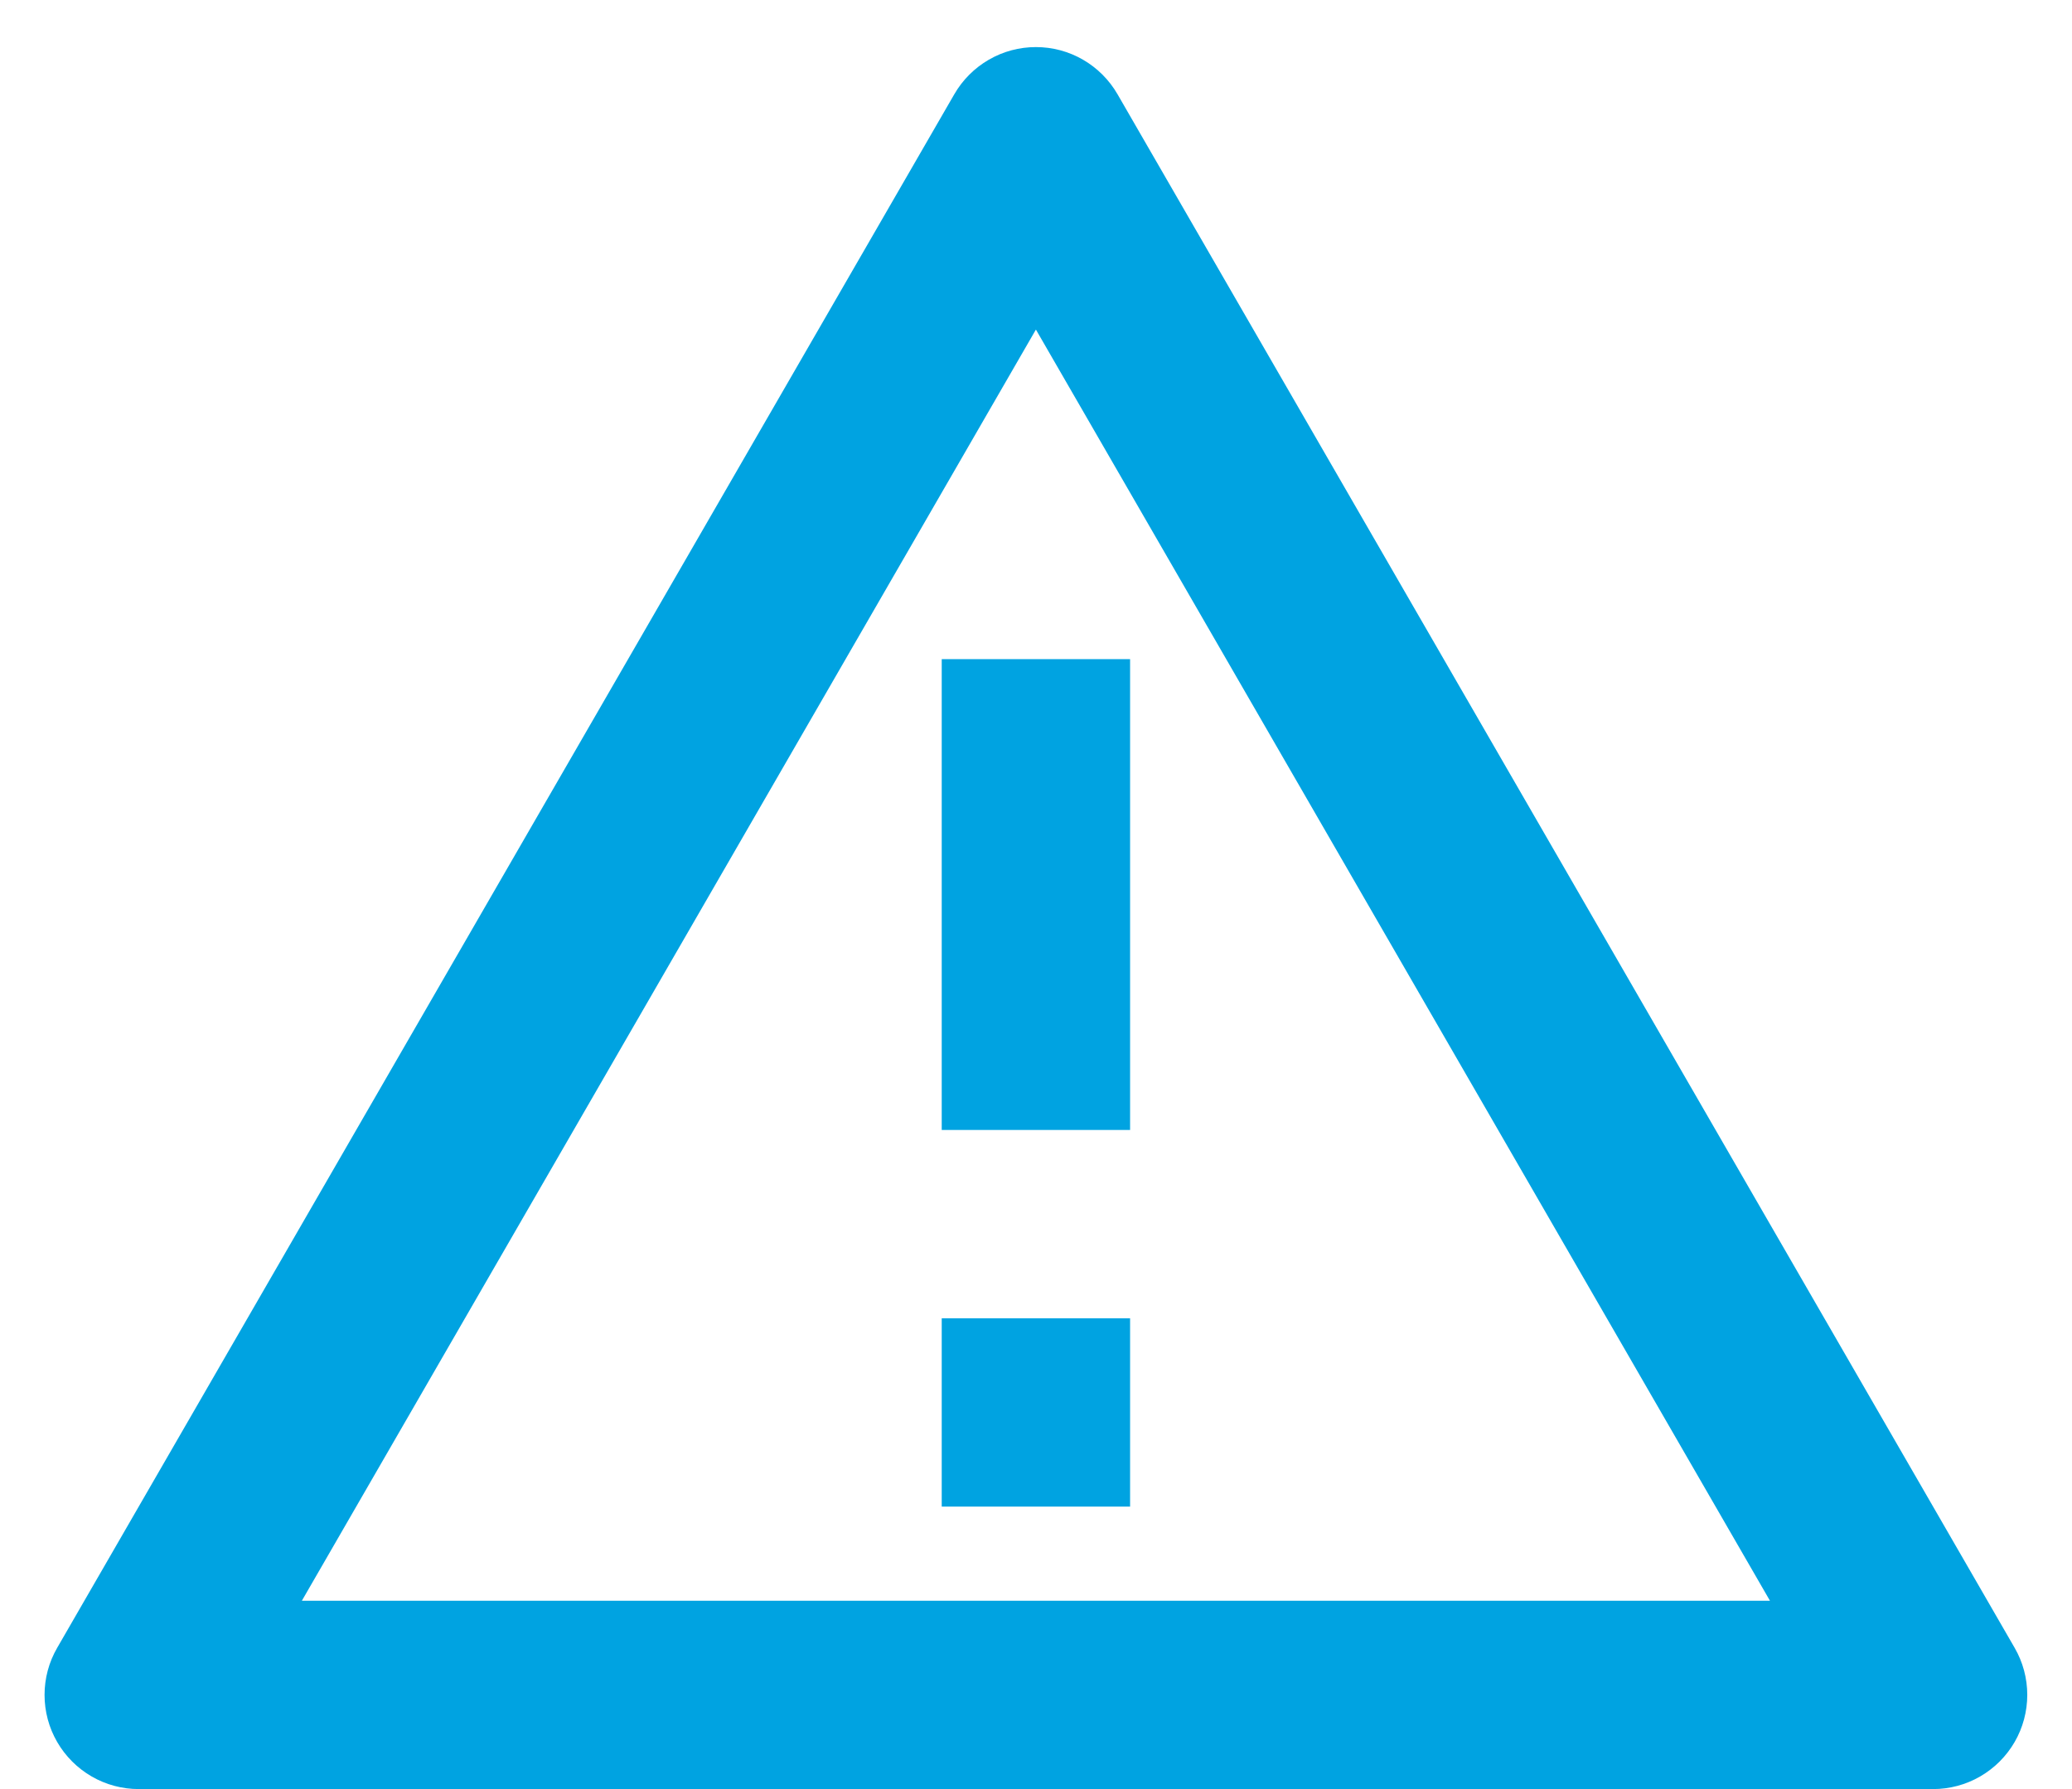 <svg fill="#00a3e1" height="19" viewBox="0 0 22 19" width="22" xmlns="http://www.w3.org/2000/svg"><path d="m11.865 1 9.526 16.5c.088.152.134.324.134.5 0 .175-.046.348-.134.5-.088.152-.214.278-.366.366-.152.088-.324.134-.5.134h-19.052c-.176 0-.348-.046-.5-.134-.152-.088-.278-.214-.366-.366-.088-.152-.134-.324-.134-.5 0-.176.046-.348.134-.5l9.526-16.5c.088-.152.214-.278.366-.366.152-.088.324-.134.5-.134.176 0 .348.046.5.134s.278.214.366.366zm-8.66 16h15.588l-7.794-13.5zm6.794-3h2v2h-2zm0-7h2v5h-2z" fill="#00a3e1"/></svg>
